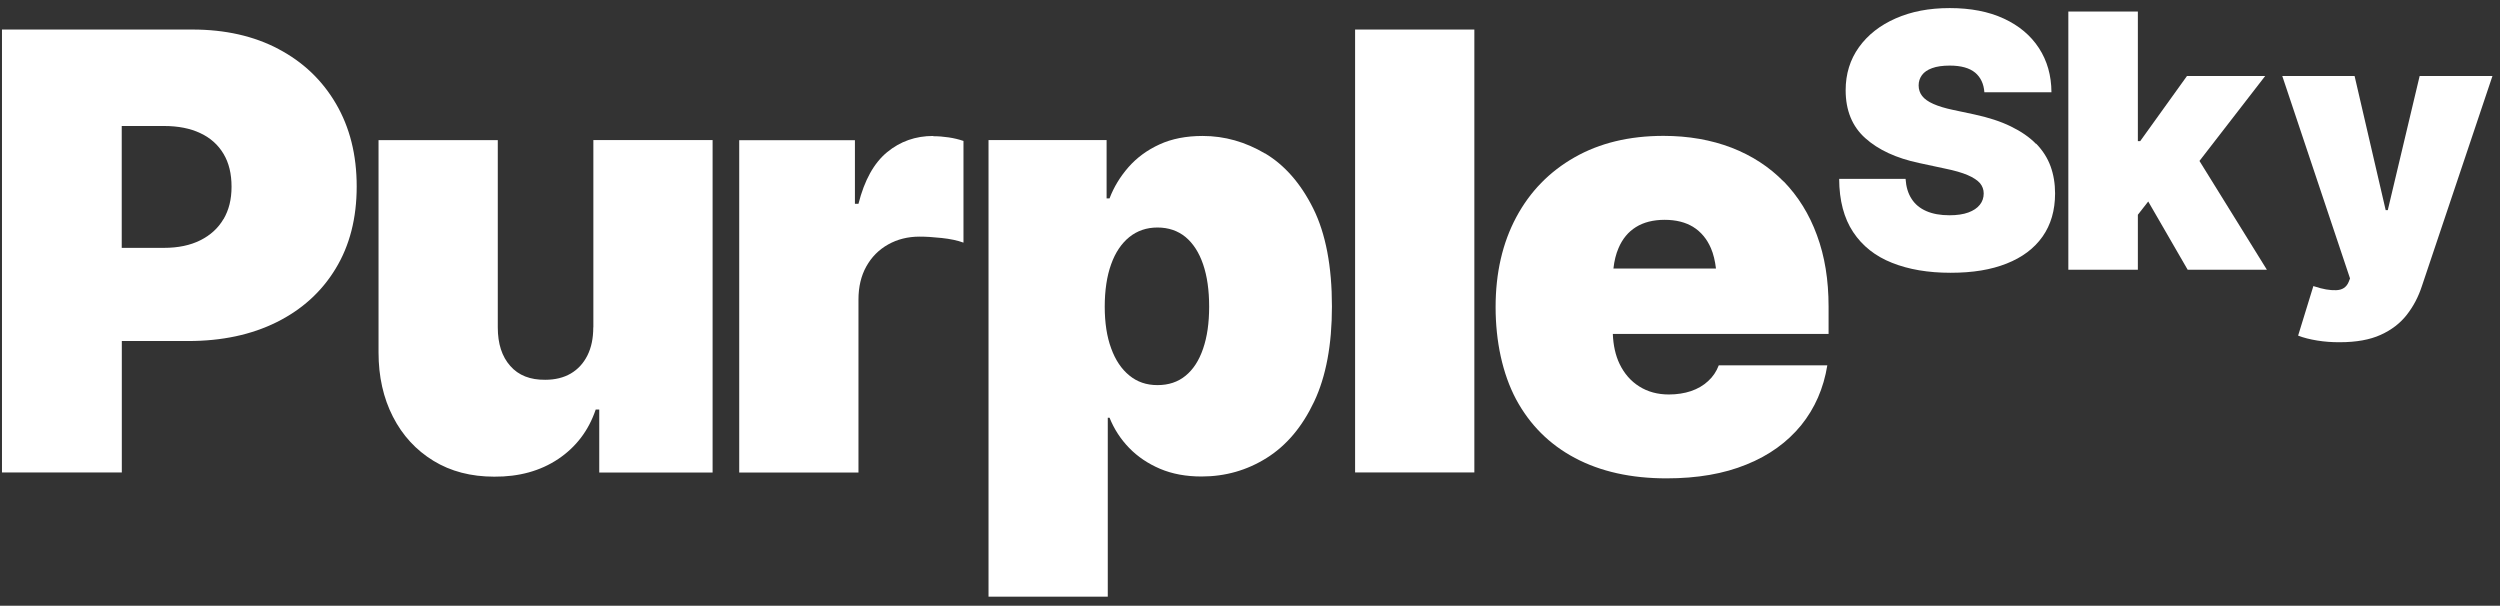 <svg width="227" height="55" viewBox="0 0 227 55" fill="none" xmlns="http://www.w3.org/2000/svg">
<rect x="0" y="0" width="227" height="55" fill="#333333" stroke="none"/>
<path d="M25.294 4.453C23.06 3.272 20.45 2.682 17.474 2.682H0.18V42.898H11.061V30.965H17.091C20.144 30.965 22.815 30.398 25.118 29.255C27.414 28.112 29.204 26.494 30.475 24.393C31.753 22.299 32.388 19.807 32.388 16.931C32.388 14.055 31.76 11.57 30.513 9.431C29.266 7.291 27.521 5.627 25.287 4.453H25.294ZM20.297 19.884C19.815 20.712 19.111 21.356 18.193 21.816C17.275 22.276 16.173 22.506 14.88 22.506H11.053V11.44H14.88C16.173 11.44 17.275 11.655 18.193 12.092C19.111 12.521 19.808 13.15 20.297 13.971C20.787 14.791 21.024 15.78 21.024 16.954C21.024 18.127 20.779 19.07 20.297 19.899V19.884Z" fill="white"/>
<path d="M53.869 29.729C53.869 30.719 53.693 31.57 53.333 32.283C52.974 32.996 52.468 33.541 51.826 33.917C51.183 34.292 50.41 34.484 49.507 34.484C48.145 34.499 47.081 34.085 46.331 33.226C45.574 32.375 45.199 31.209 45.199 29.729V12.727H34.371V31.999C34.371 34.193 34.807 36.141 35.68 37.843C36.552 39.546 37.776 40.872 39.353 41.839C40.929 42.805 42.773 43.281 44.877 43.281C47.12 43.296 49.056 42.767 50.686 41.678C52.308 40.589 53.448 39.093 54.091 37.184H54.412V42.905H64.704V12.72H53.877V29.722L53.869 29.729Z" fill="white"/>
<path d="M84.736 12.345C83.137 12.345 81.744 12.835 80.551 13.817C79.357 14.799 78.492 16.356 77.949 18.503H77.627V12.728H67.121V42.906H77.949V27.2C77.949 26.049 78.186 25.045 78.661 24.193C79.135 23.342 79.793 22.675 80.642 22.199C81.484 21.724 82.441 21.486 83.497 21.486C84.055 21.486 84.721 21.524 85.502 21.609C86.282 21.693 86.94 21.831 87.484 22.031V12.797C87.055 12.652 86.604 12.544 86.137 12.475C85.67 12.406 85.203 12.368 84.736 12.368V12.345Z" fill="white"/>
<path d="M114.872 13.94C113.082 12.882 111.199 12.345 109.202 12.345C107.71 12.345 106.401 12.598 105.284 13.112C104.159 13.626 103.226 14.316 102.468 15.175C101.711 16.041 101.137 16.985 100.746 18.012H100.479V12.72H89.758V54.179H100.586V37.928H100.746C101.16 38.956 101.749 39.869 102.522 40.666C103.295 41.464 104.236 42.1 105.338 42.568C106.44 43.036 107.695 43.266 109.095 43.266C111.253 43.266 113.227 42.706 115.018 41.579C116.816 40.452 118.247 38.749 119.326 36.464C120.405 34.178 120.94 31.302 120.94 27.828C120.94 24.178 120.374 21.21 119.242 18.932C118.109 16.655 116.648 14.991 114.865 13.925L114.872 13.94ZM109.24 31.663C108.873 32.737 108.345 33.55 107.649 34.117C106.96 34.684 106.111 34.968 105.1 34.968C104.09 34.968 103.256 34.677 102.545 34.094C101.825 33.511 101.274 32.683 100.892 31.625C100.501 30.566 100.31 29.301 100.31 27.844C100.31 26.387 100.501 25.068 100.892 23.994C101.274 22.92 101.833 22.1 102.545 21.524C103.264 20.949 104.113 20.658 105.1 20.658C106.088 20.658 106.952 20.949 107.649 21.524C108.337 22.1 108.873 22.92 109.24 23.994C109.608 25.068 109.791 26.348 109.791 27.844C109.791 29.339 109.608 30.589 109.24 31.663Z" fill="white"/>
<path d="M133.871 2.682H123.043V42.898H133.871V2.682Z" fill="white"/>
<path d="M161.956 16.486C160.64 15.144 159.063 14.124 157.227 13.411C155.383 12.705 153.324 12.337 151.044 12.337C147.937 12.337 145.244 12.989 142.971 14.285C140.691 15.581 138.923 17.391 137.676 19.722C136.428 22.053 135.801 24.776 135.801 27.882C135.801 30.988 136.421 33.925 137.66 36.257C138.908 38.573 140.683 40.352 143.009 41.587C145.335 42.821 148.105 43.435 151.319 43.435C154.112 43.435 156.523 43.021 158.581 42.177C160.64 41.349 162.285 40.152 163.54 38.619C164.787 37.077 165.583 35.26 165.92 33.174H156.064C155.85 33.733 155.528 34.217 155.092 34.608C154.663 35.007 154.143 35.306 153.539 35.513C152.942 35.712 152.268 35.819 151.534 35.819C150.508 35.819 149.613 35.574 148.848 35.091C148.075 34.608 147.478 33.917 147.057 33.043C146.682 32.261 146.483 31.341 146.445 30.321H166.035V27.836C166.035 25.428 165.69 23.273 164.979 21.356C164.282 19.446 163.272 17.828 161.964 16.478L161.956 16.486ZM146.499 24.385C146.575 23.695 146.728 23.066 146.958 22.537C147.31 21.701 147.838 21.057 148.542 20.619C149.238 20.182 150.118 19.96 151.151 19.96C152.184 19.96 153.064 20.182 153.76 20.619C154.457 21.057 154.992 21.701 155.352 22.537C155.582 23.066 155.727 23.695 155.811 24.385H146.491H146.499Z" fill="white"/>
<path d="M184.864 13.058C184.275 12.452 183.51 11.93 182.584 11.478C181.658 11.025 180.548 10.665 179.263 10.389L177.35 9.982C176.615 9.829 176.018 9.645 175.551 9.438C175.084 9.231 174.748 8.993 174.533 8.717C174.319 8.441 174.212 8.119 174.212 7.751C174.212 7.406 174.312 7.099 174.511 6.823C174.709 6.547 175.016 6.34 175.436 6.186C175.857 6.033 176.385 5.956 177.036 5.956C178.061 5.956 178.826 6.171 179.339 6.593C179.844 7.015 180.127 7.613 180.181 8.38H186.272C186.264 6.846 185.882 5.511 185.132 4.361C184.382 3.211 183.318 2.321 181.941 1.685C180.563 1.048 178.926 0.734 177.036 0.734C175.146 0.734 173.546 1.048 172.131 1.669C170.715 2.29 169.598 3.165 168.794 4.284C167.991 5.404 167.585 6.708 167.585 8.196C167.585 10.028 168.182 11.486 169.368 12.544C170.554 13.61 172.184 14.361 174.243 14.799L176.6 15.305C177.472 15.481 178.161 15.681 178.673 15.903C179.186 16.125 179.553 16.371 179.783 16.631C180.005 16.9 180.12 17.214 180.12 17.567C180.12 17.958 180.005 18.296 179.768 18.595C179.53 18.894 179.186 19.124 178.727 19.293C178.268 19.461 177.694 19.546 177.013 19.546C176.194 19.546 175.498 19.423 174.916 19.17C174.335 18.917 173.883 18.549 173.569 18.05C173.248 17.559 173.072 16.954 173.026 16.24H166.996C167.004 18.204 167.432 19.814 168.266 21.072C169.1 22.33 170.279 23.265 171.794 23.863C173.309 24.469 175.077 24.768 177.112 24.768C179.148 24.768 180.785 24.492 182.201 23.932C183.617 23.372 184.703 22.56 185.461 21.486C186.218 20.412 186.601 19.101 186.601 17.559C186.601 16.67 186.463 15.842 186.188 15.09C185.912 14.338 185.476 13.656 184.887 13.05L184.864 13.058Z" fill="white"/>
<path d="M205.68 6.899H198.579L194.332 12.812H194.118V1.048H187.805V24.492H194.118V19.5L195.059 18.295L198.64 24.492H205.833L199.711 14.614L205.68 6.899Z" fill="white"/>
<path d="M219.704 6.9L216.811 19.079H216.62L213.796 6.9H207.23L213.383 25.283L213.26 25.597C213.061 26.081 212.679 26.334 212.12 26.349C211.562 26.372 210.904 26.257 210.146 26.004L210.054 25.973L208.669 30.475C209.159 30.667 209.74 30.812 210.398 30.92C211.057 31.027 211.745 31.081 212.472 31.073C213.949 31.073 215.181 30.851 216.161 30.406C217.148 29.961 217.936 29.355 218.54 28.581C219.145 27.806 219.596 26.939 219.91 25.973L226.315 6.9H219.688H219.704Z" fill="white"/>
</svg>
